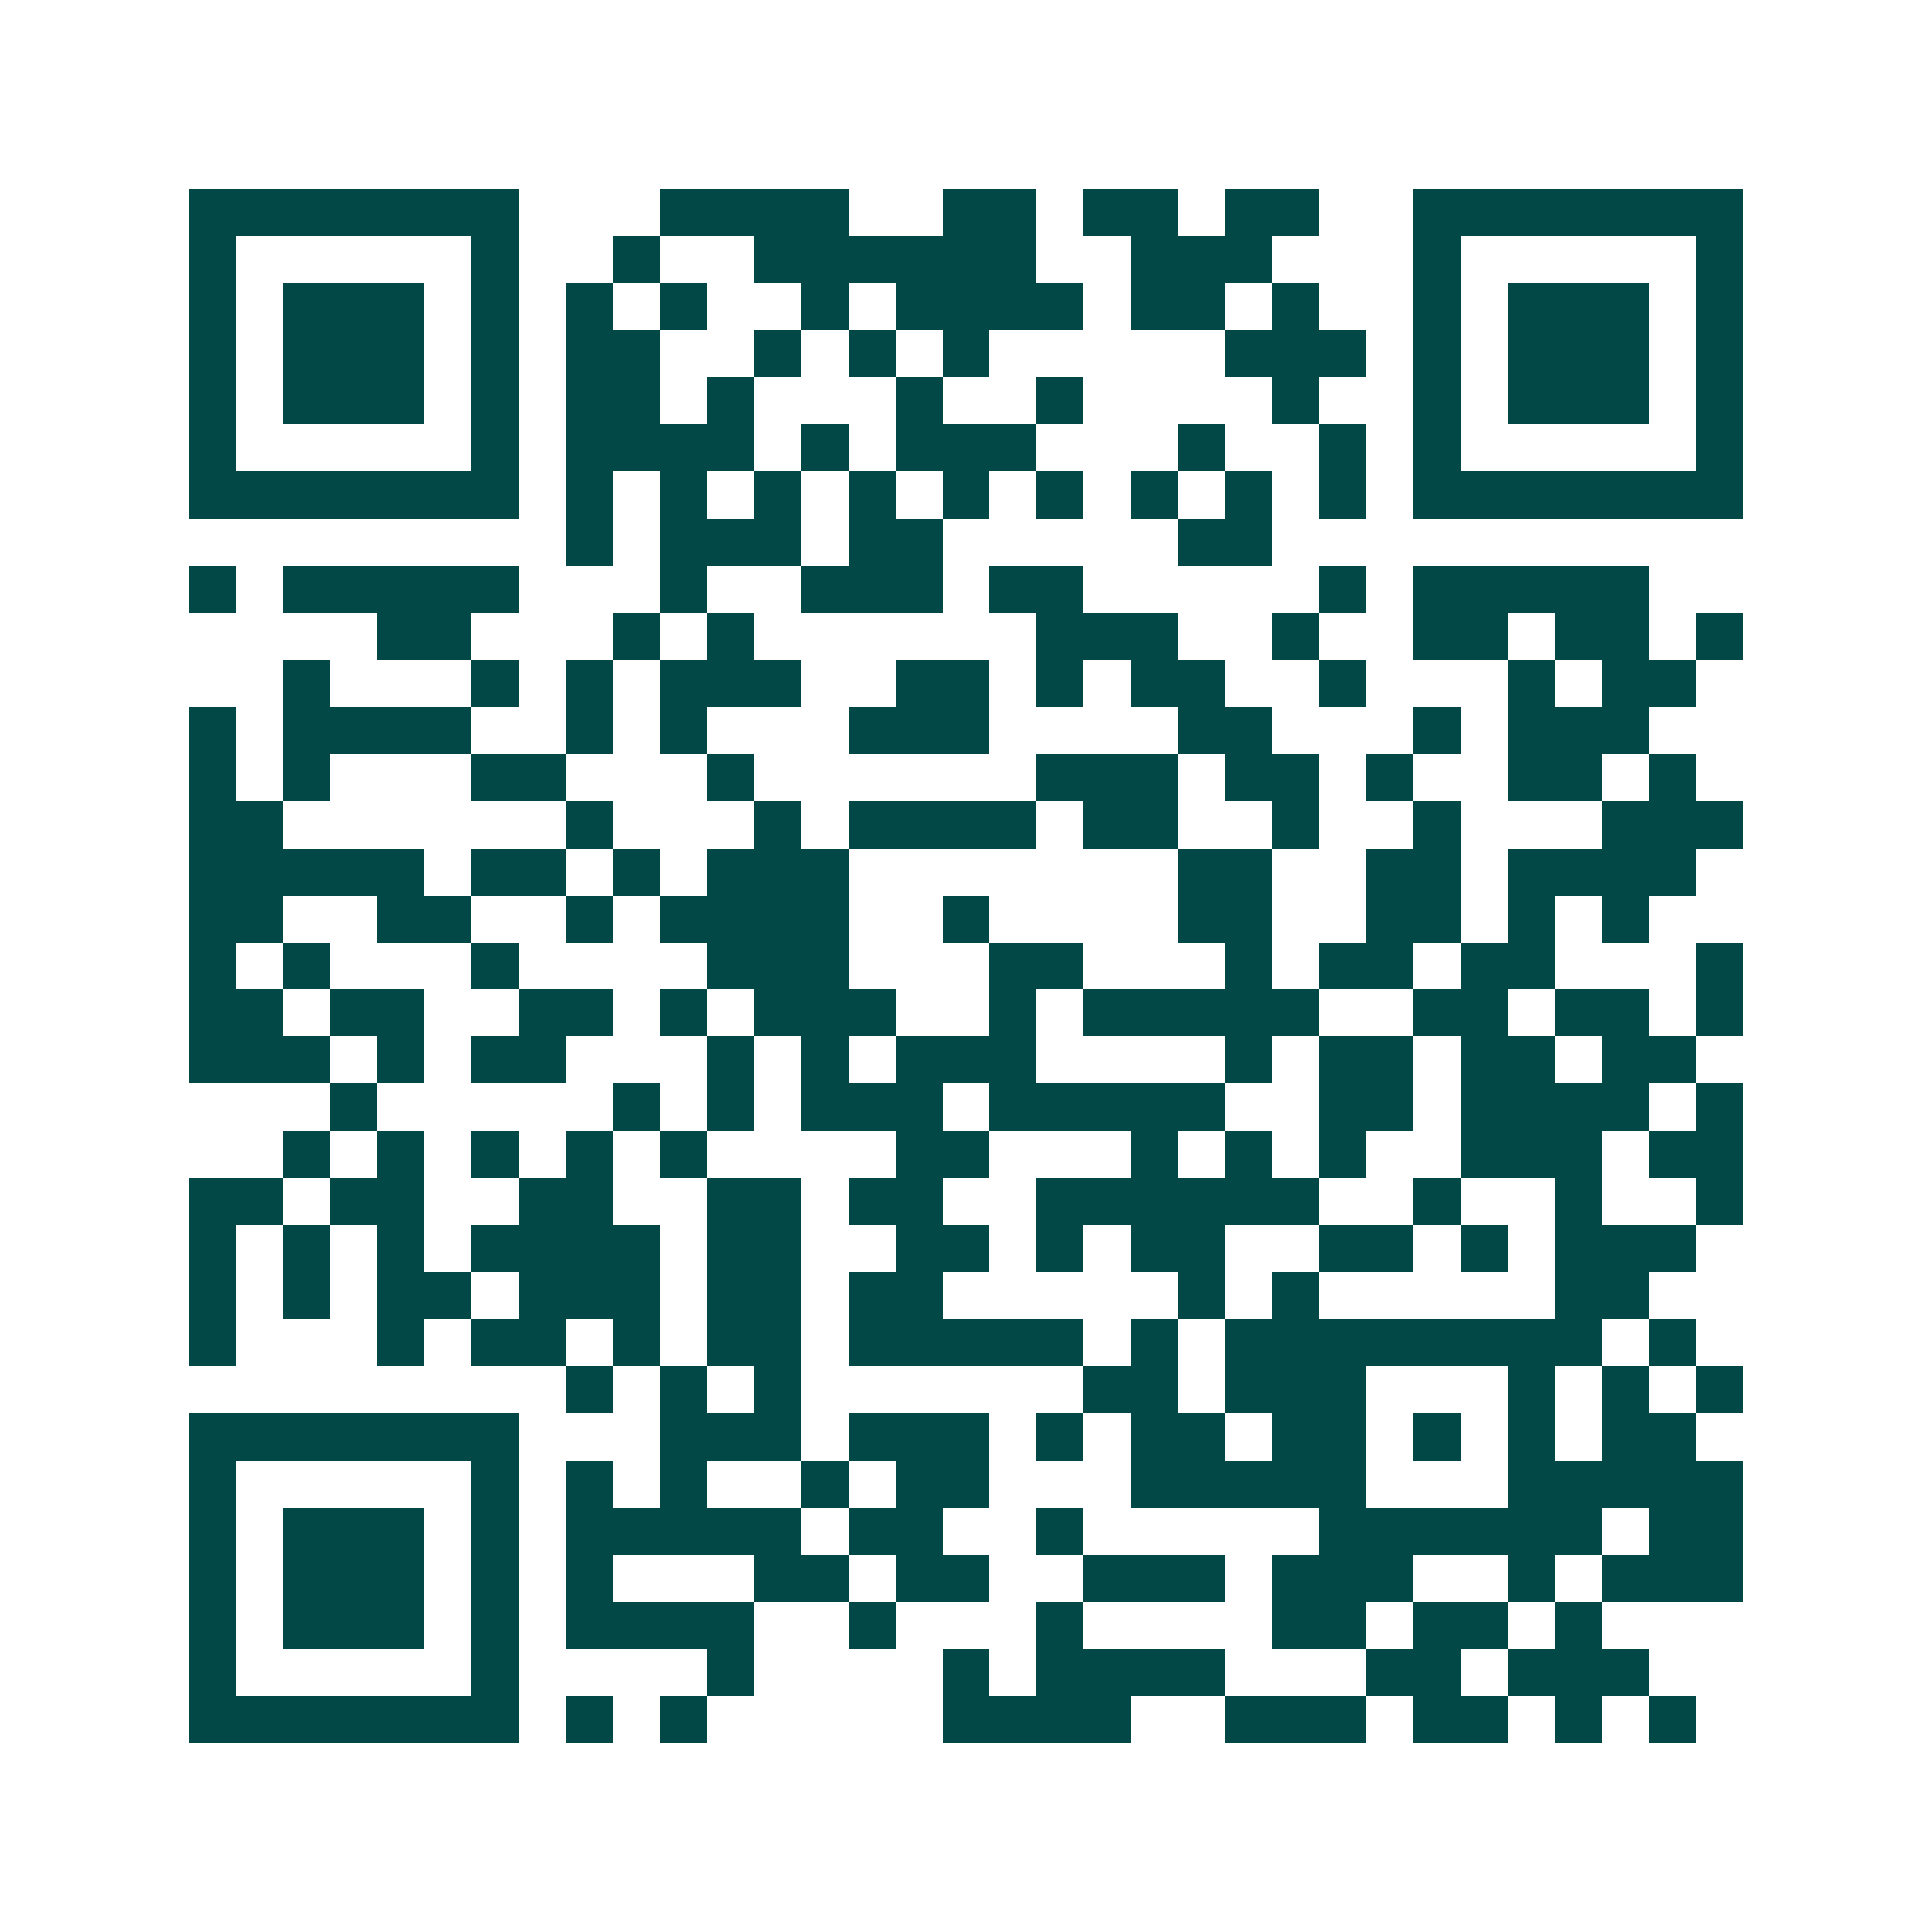 <svg xmlns="http://www.w3.org/2000/svg" width="200" height="200" viewBox="0 0 41 41" shape-rendering="crispEdges"><path fill="#ffffff" d="M0 0h41v41H0z"/><path stroke="#014847" d="M4 4.5h7m3 0h4m2 0h2m1 0h2m1 0h2m2 0h7M4 5.5h1m5 0h1m2 0h1m2 0h6m2 0h3m3 0h1m5 0h1M4 6.5h1m1 0h3m1 0h1m1 0h1m1 0h1m2 0h1m1 0h4m1 0h2m1 0h1m2 0h1m1 0h3m1 0h1M4 7.5h1m1 0h3m1 0h1m1 0h2m2 0h1m1 0h1m1 0h1m5 0h3m1 0h1m1 0h3m1 0h1M4 8.5h1m1 0h3m1 0h1m1 0h2m1 0h1m3 0h1m2 0h1m4 0h1m2 0h1m1 0h3m1 0h1M4 9.5h1m5 0h1m1 0h4m1 0h1m1 0h3m3 0h1m2 0h1m1 0h1m5 0h1M4 10.5h7m1 0h1m1 0h1m1 0h1m1 0h1m1 0h1m1 0h1m1 0h1m1 0h1m1 0h1m1 0h7M12 11.5h1m1 0h3m1 0h2m5 0h2M4 12.5h1m1 0h5m3 0h1m2 0h3m1 0h2m5 0h1m1 0h5M8 13.5h2m3 0h1m1 0h1m6 0h3m2 0h1m2 0h2m1 0h2m1 0h1M6 14.5h1m3 0h1m1 0h1m1 0h3m2 0h2m1 0h1m1 0h2m2 0h1m3 0h1m1 0h2M4 15.5h1m1 0h4m2 0h1m1 0h1m3 0h3m4 0h2m3 0h1m1 0h3M4 16.5h1m1 0h1m3 0h2m3 0h1m6 0h3m1 0h2m1 0h1m2 0h2m1 0h1M4 17.5h2m6 0h1m3 0h1m1 0h4m1 0h2m2 0h1m2 0h1m3 0h3M4 18.5h5m1 0h2m1 0h1m1 0h3m7 0h2m2 0h2m1 0h4M4 19.5h2m2 0h2m2 0h1m1 0h4m2 0h1m4 0h2m2 0h2m1 0h1m1 0h1M4 20.5h1m1 0h1m3 0h1m4 0h3m3 0h2m3 0h1m1 0h2m1 0h2m3 0h1M4 21.5h2m1 0h2m2 0h2m1 0h1m1 0h3m2 0h1m1 0h5m2 0h2m1 0h2m1 0h1M4 22.5h3m1 0h1m1 0h2m3 0h1m1 0h1m1 0h3m4 0h1m1 0h2m1 0h2m1 0h2M7 23.5h1m5 0h1m1 0h1m1 0h3m1 0h5m2 0h2m1 0h4m1 0h1M6 24.5h1m1 0h1m1 0h1m1 0h1m1 0h1m4 0h2m3 0h1m1 0h1m1 0h1m2 0h3m1 0h2M4 25.5h2m1 0h2m2 0h2m2 0h2m1 0h2m2 0h6m2 0h1m2 0h1m2 0h1M4 26.5h1m1 0h1m1 0h1m1 0h4m1 0h2m2 0h2m1 0h1m1 0h2m2 0h2m1 0h1m1 0h3M4 27.5h1m1 0h1m1 0h2m1 0h3m1 0h2m1 0h2m5 0h1m1 0h1m5 0h2M4 28.5h1m3 0h1m1 0h2m1 0h1m1 0h2m1 0h5m1 0h1m1 0h8m1 0h1M12 29.5h1m1 0h1m1 0h1m6 0h2m1 0h3m3 0h1m1 0h1m1 0h1M4 30.5h7m3 0h3m1 0h3m1 0h1m1 0h2m1 0h2m1 0h1m1 0h1m1 0h2M4 31.5h1m5 0h1m1 0h1m1 0h1m2 0h1m1 0h2m3 0h5m3 0h5M4 32.5h1m1 0h3m1 0h1m1 0h5m1 0h2m2 0h1m5 0h6m1 0h2M4 33.5h1m1 0h3m1 0h1m1 0h1m3 0h2m1 0h2m2 0h3m1 0h3m2 0h1m1 0h3M4 34.5h1m1 0h3m1 0h1m1 0h4m2 0h1m3 0h1m4 0h2m1 0h2m1 0h1M4 35.5h1m5 0h1m4 0h1m4 0h1m1 0h4m3 0h2m1 0h3M4 36.5h7m1 0h1m1 0h1m5 0h4m2 0h3m1 0h2m1 0h1m1 0h1"/></svg>
